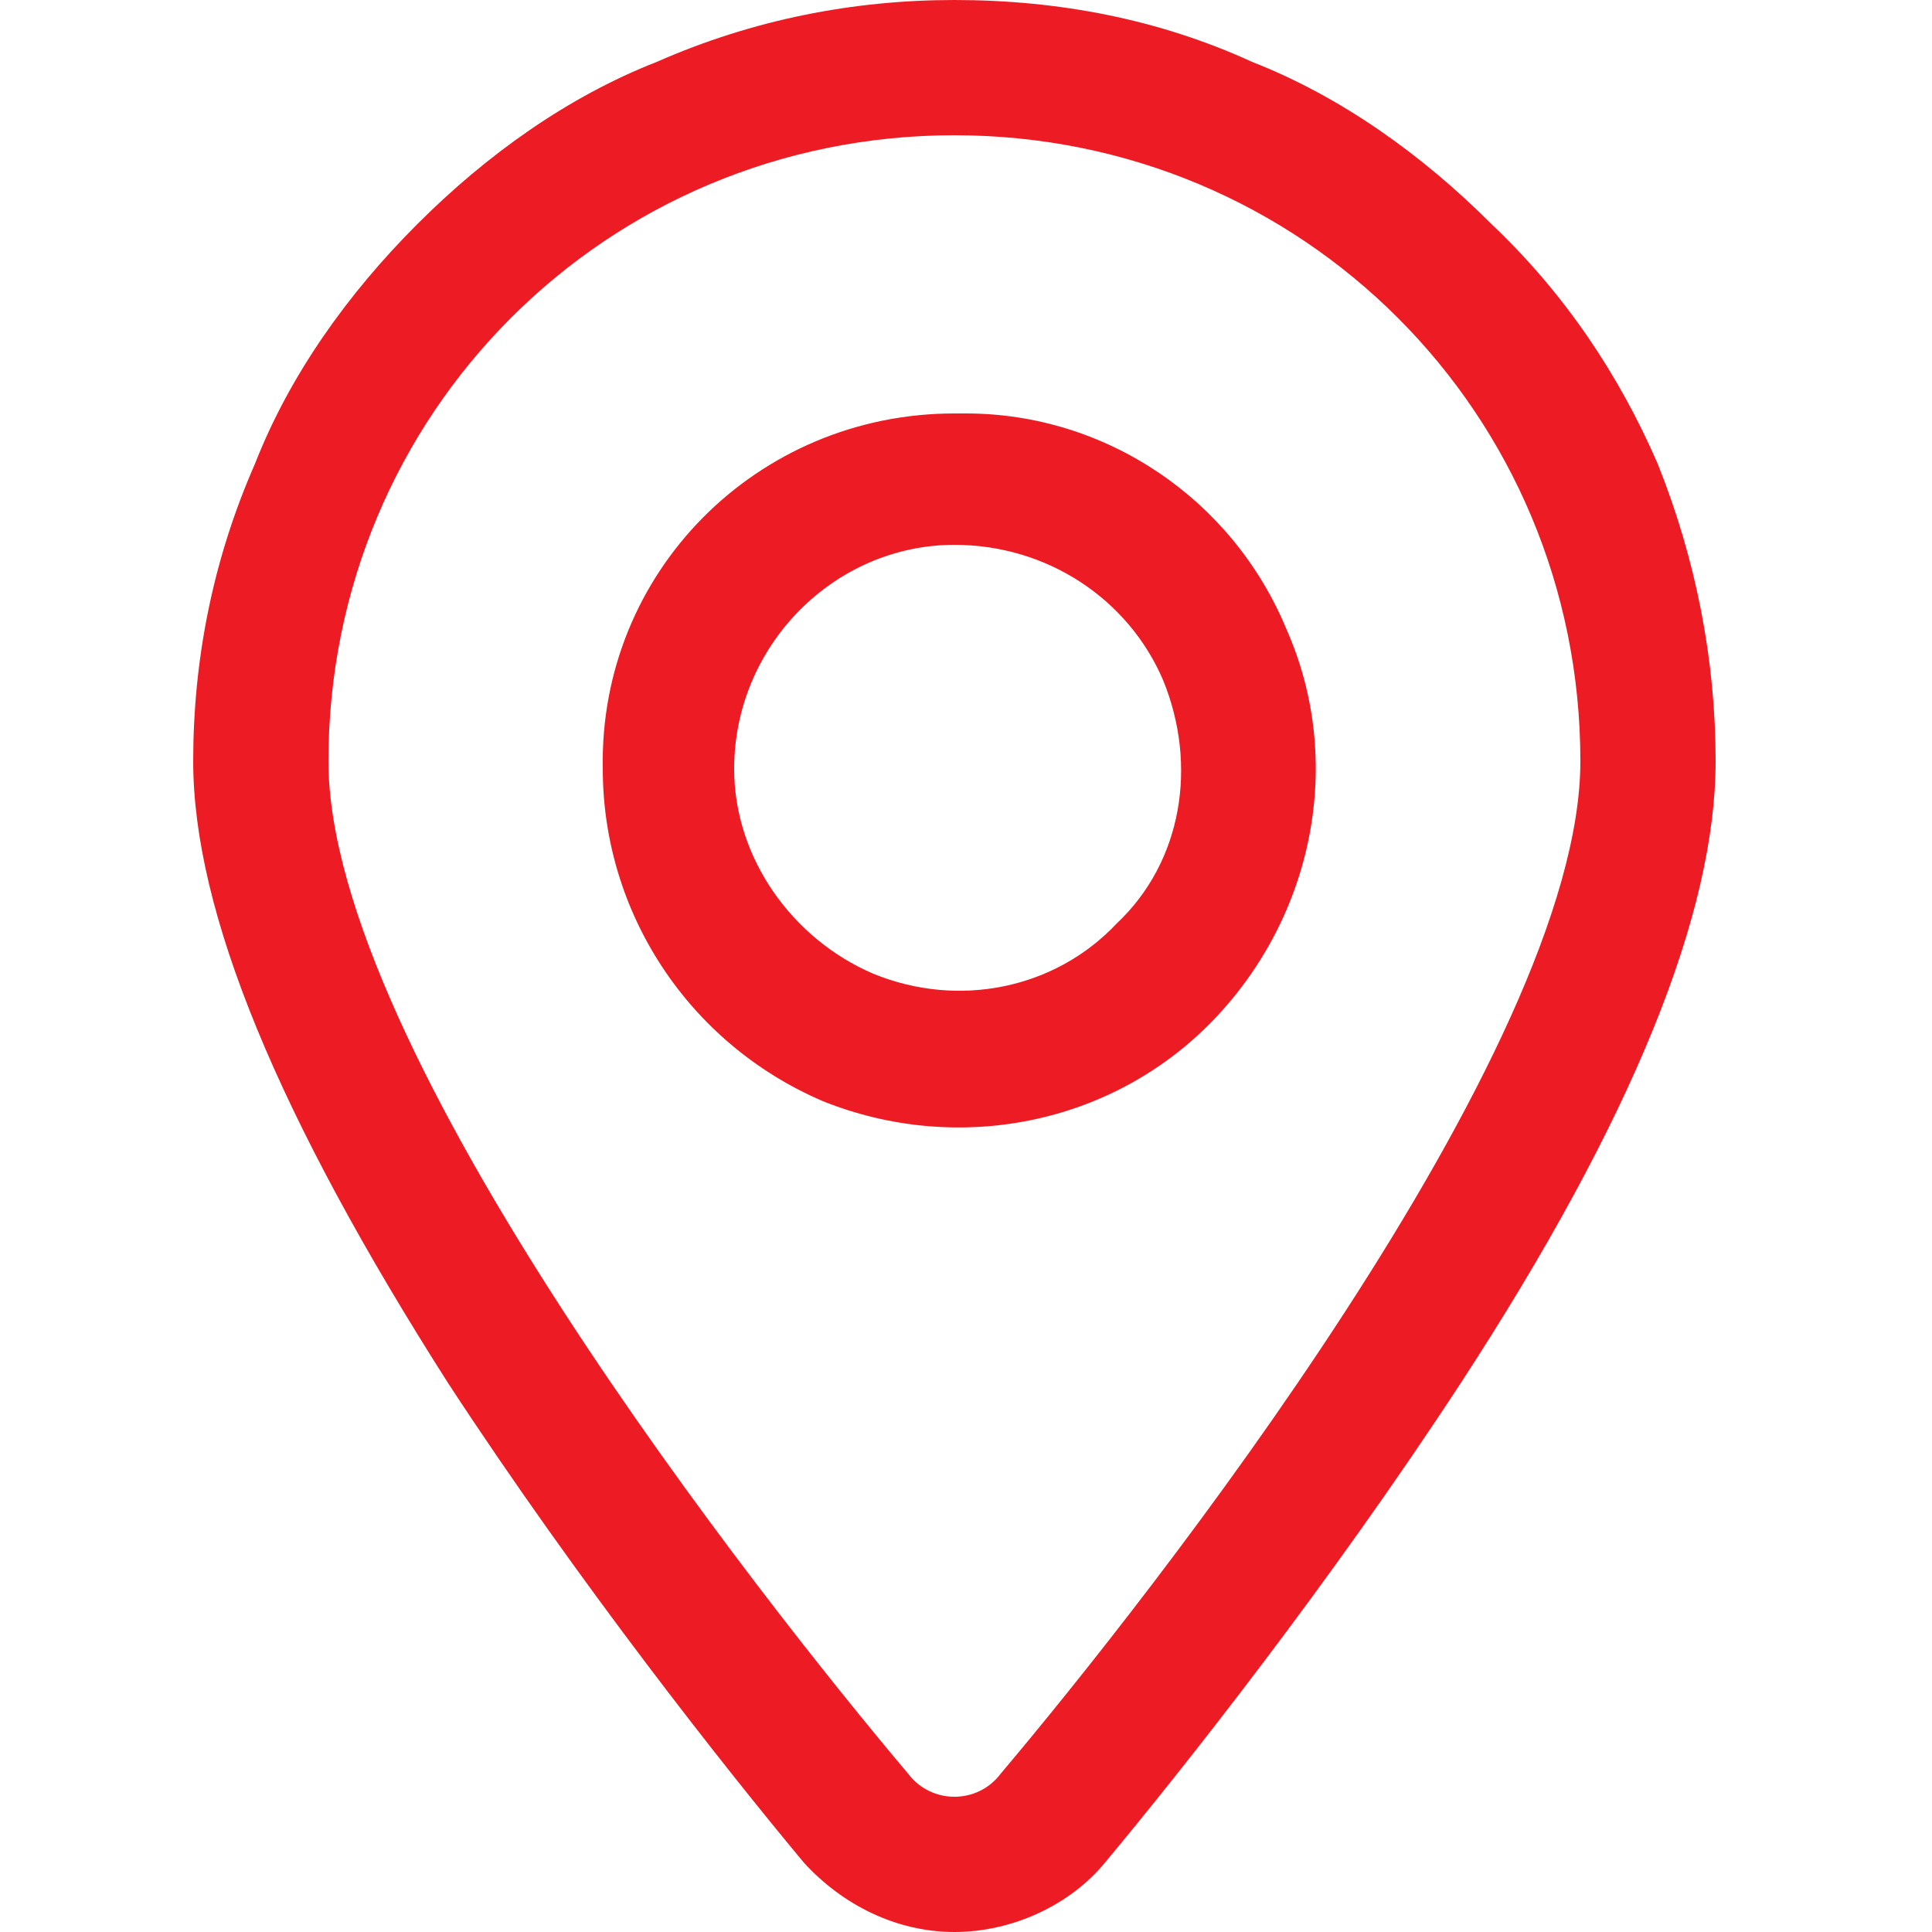 <?xml version="1.0" encoding="UTF-8"?>
<svg xmlns="http://www.w3.org/2000/svg" version="1.2" viewBox="0 0 50 50" width="50" height="50">
  <style>.a{fill:#ed1c24}</style>
  <path class="a" d="m24.7 0c2.7 0 5.3 0.5 7.7 1.6 2.3 0.9 4.4 2.4 6.2 4.2 1.9 1.8 3.3 3.9 4.3 6.2 1 2.5 1.5 5.1 1.5 7.7 0 3.9-2.1 9.2-6.6 16.1-3.4 5.2-7.2 10-9.2 12.4-0.9 1.1-2.4 1.8-3.9 1.8-1.5 0-2.9-0.7-3.9-1.8-2-2.4-5.8-7.2-9.2-12.4-4.4-6.9-6.6-12.2-6.6-16.1 0-2.6 0.5-5.2 1.6-7.7 0.9-2.3 2.4-4.4 4.2-6.2 1.8-1.8 3.9-3.3 6.2-4.2 2.5-1.1 5.1-1.6 7.7-1.6zm0 3.5c-9 0-16.2 7.2-16.2 16.2 0 7.5 11.2 21.7 15 26.2 0.6 0.8 1.8 0.8 2.4 0 3.8-4.5 15-18.7 15-26.2 0-9-7.2-16.2-16.2-16.2zm0 7.2h0.3c3.6 0 6.9 2.2 8.3 5.6 1.5 3.4 0.7 7.4-1.9 10.1-2.6 2.7-6.6 3.5-10.1 2.1-3.5-1.5-5.7-4.9-5.7-8.6-0.1-5.1 4-9.2 9.1-9.2zm0 3.4c-3.1 0-5.7 2.6-5.7 5.8 0 2.3 1.5 4.4 3.6 5.3 2.2 0.9 4.7 0.4 6.3-1.3 1.7-1.6 2.1-4.1 1.2-6.3-0.9-2.1-3-3.5-5.4-3.5z"></path>
</svg>
